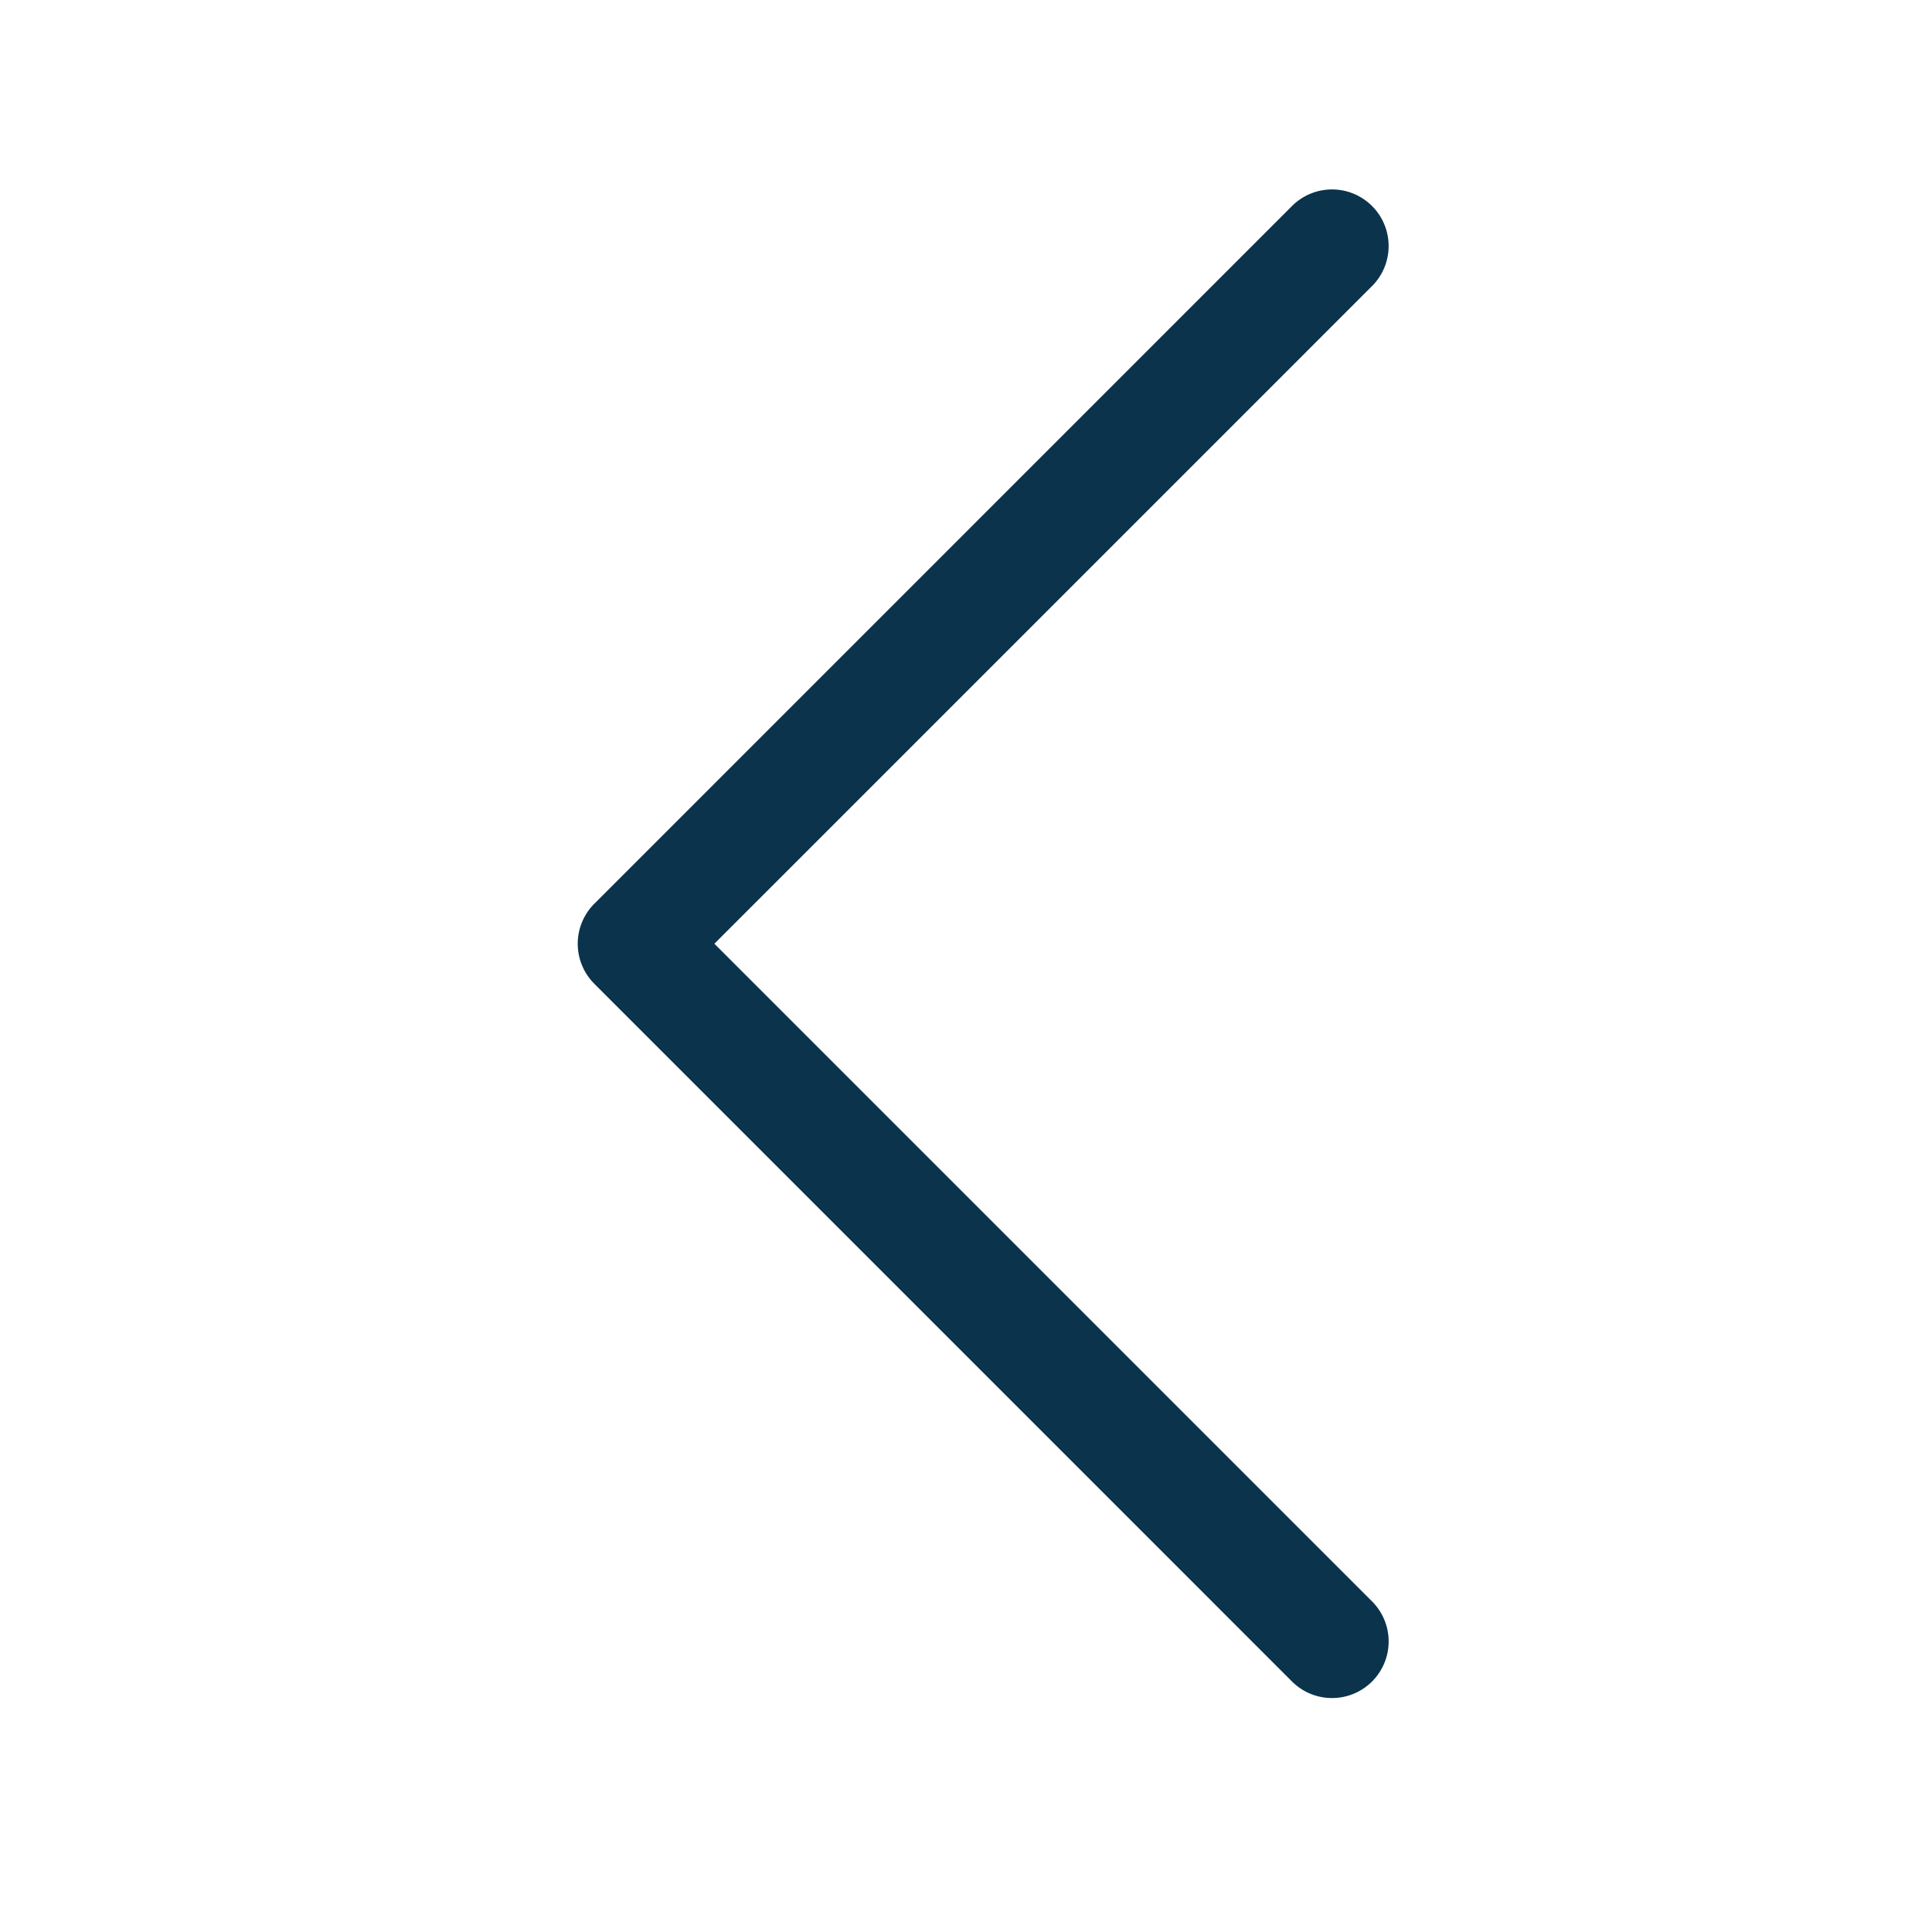 <?xml version="1.0" encoding="UTF-8"?> <svg xmlns="http://www.w3.org/2000/svg" viewBox="0 0 512 512"><path d="M353 450a15 15 0 0 1-10.61-4.39L157.5 260.71a15 15 0 0 1 0-21.21L342.39 54.6a15 15 0 1 1 21.22 21.21L189.32 250.1l174.29 174.29A15 15 0 0 1 353 450Z" data-name="1" fill="#0b334c" class="fill-000000"></path></svg> 